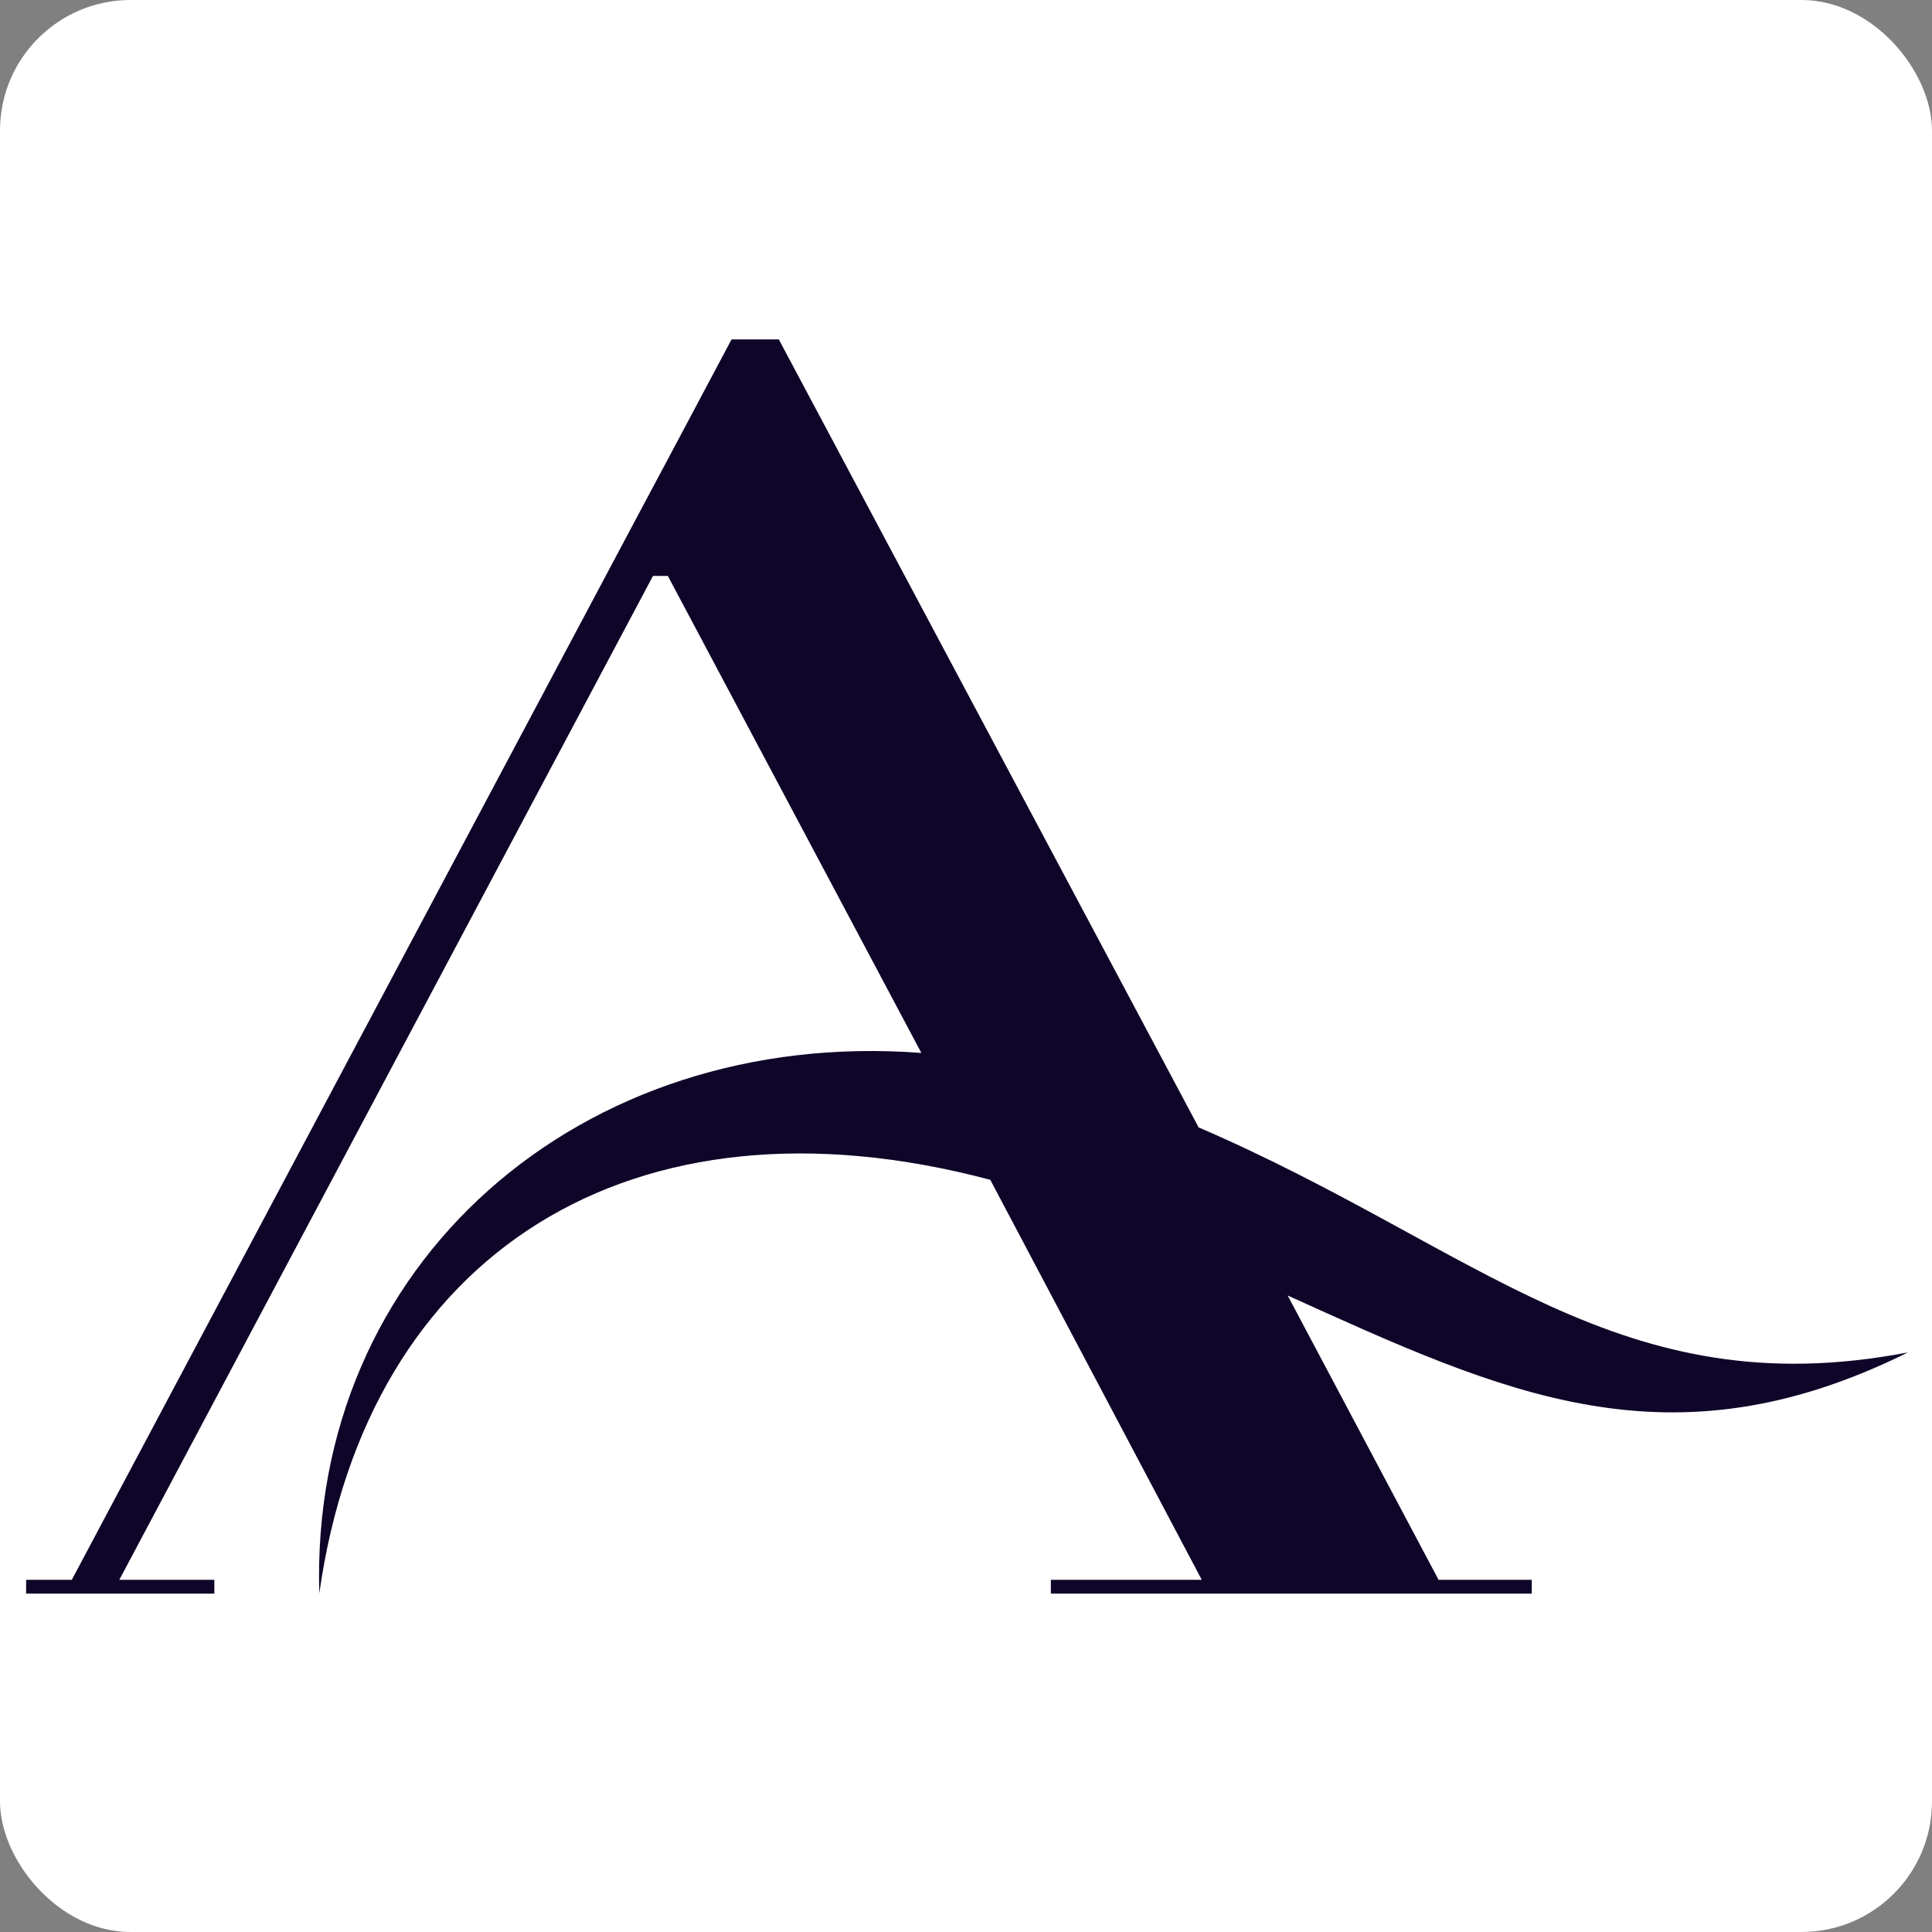 <svg xmlns="http://www.w3.org/2000/svg" width="74" height="74" viewBox="0 0 74 74" fill="none"><rect x="0" y="0" width="74" height="74" fill="#808080" stroke="none"/><rect width="74" height="74" rx="5" fill="white"></rect><path d="M45.92 43.2L29.83 13H28.02L25.59 17.57L24.39 19.82L2.75 60.51H1V61.04H8.21V60.51H4.57L25.01 22.06H25.58L35.29 40.33C22.23 39.34 11.85 48.42 12.23 61.03C14.07 48 24.2 41.54 37.93 45.19L46.03 60.51H40.25V61.04H58.67V60.51H55.1L49.32 49.62C57.6 53.37 63.93 56.34 73.08 51.8C62.01 53.92 56.68 47.83 45.93 43.19" fill="#0F0529"></path></svg>